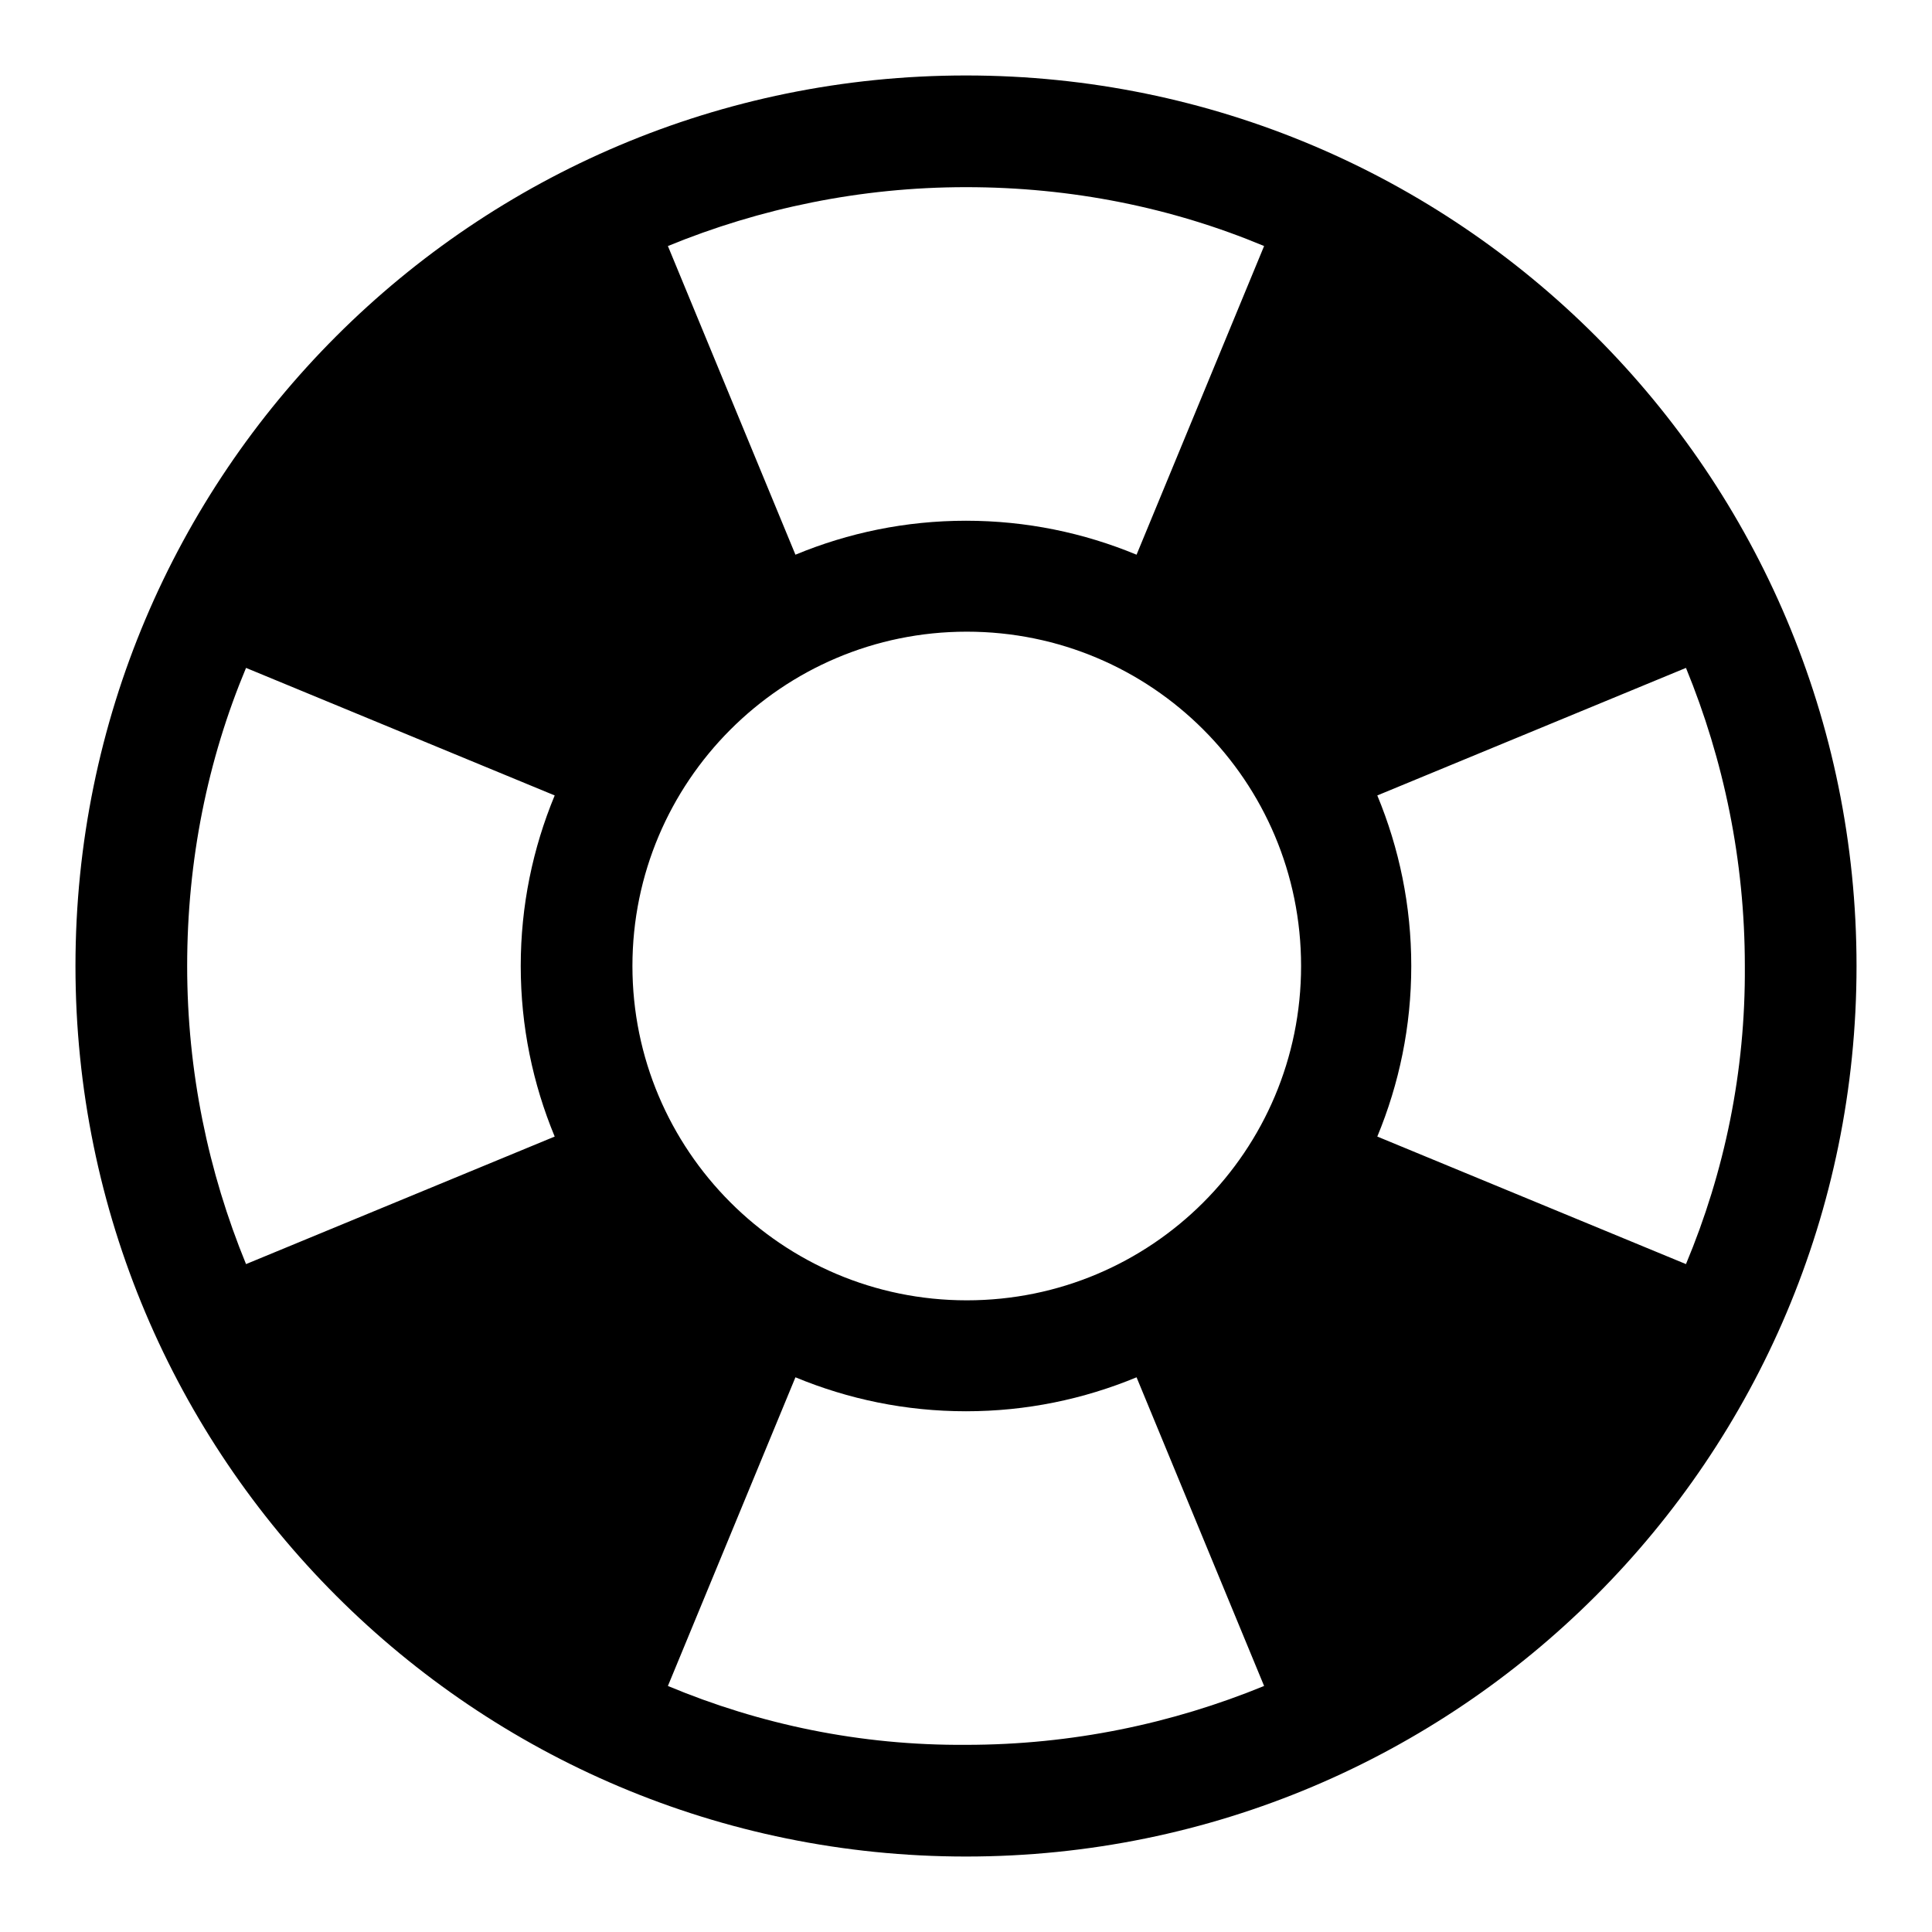 <?xml version="1.0" encoding="utf-8"?>
<!-- Svg Vector Icons : http://www.onlinewebfonts.com/icon -->
<!DOCTYPE svg PUBLIC "-//W3C//DTD SVG 1.1//EN" "http://www.w3.org/Graphics/SVG/1.1/DTD/svg11.dtd">
<svg version="1.1" xmlns="http://www.w3.org/2000/svg" xmlns:xlink="http://www.w3.org/1999/xlink" x="0px" y="0px" viewBox="0 0 256 256" enable-background="new 0 0 256 256" xml:space="preserve">
<g> <path fill="#000000" d="M128,10C62.8,10,10,62.8,10,128c0,65.2,52.8,118,118,118c65.2,0,118-52.8,118-118C246,62.8,193.2,10,128,10 z M83.8,128c0-24.4,19.8-44.3,44.3-44.3s44.3,19.8,44.3,44.3s-19.8,44.3-44.3,44.3S83.8,152.4,83.8,128z M223.4,167.5l-40.9-16.9 c2.9-7,4.5-14.6,4.5-22.6s-1.6-15.6-4.5-22.6l40.9-16.9c5,12.2,7.8,25.5,7.8,39.5C231.3,142,228.5,155.3,223.4,167.5z M167.5,32.6 l-16.9,40.9c-7-2.9-14.6-4.5-22.6-4.5s-15.6,1.6-22.6,4.5L88.5,32.6c12.2-5,25.5-7.8,39.5-7.8C142,24.8,155.3,27.5,167.5,32.6 L167.5,32.6z M32.6,88.5l40.9,16.9c-2.9,7-4.5,14.6-4.5,22.6s1.6,15.6,4.5,22.6l-40.9,16.9c-5-12.2-7.8-25.5-7.8-39.5 C24.8,114,27.5,100.7,32.6,88.5z M88.5,223.4l16.9-40.9c7,2.9,14.6,4.5,22.6,4.5s15.6-1.6,22.6-4.5l16.9,40.9 c-12.2,5-25.5,7.8-39.5,7.8C114,231.3,100.7,228.5,88.5,223.4z"/></g>
</svg>